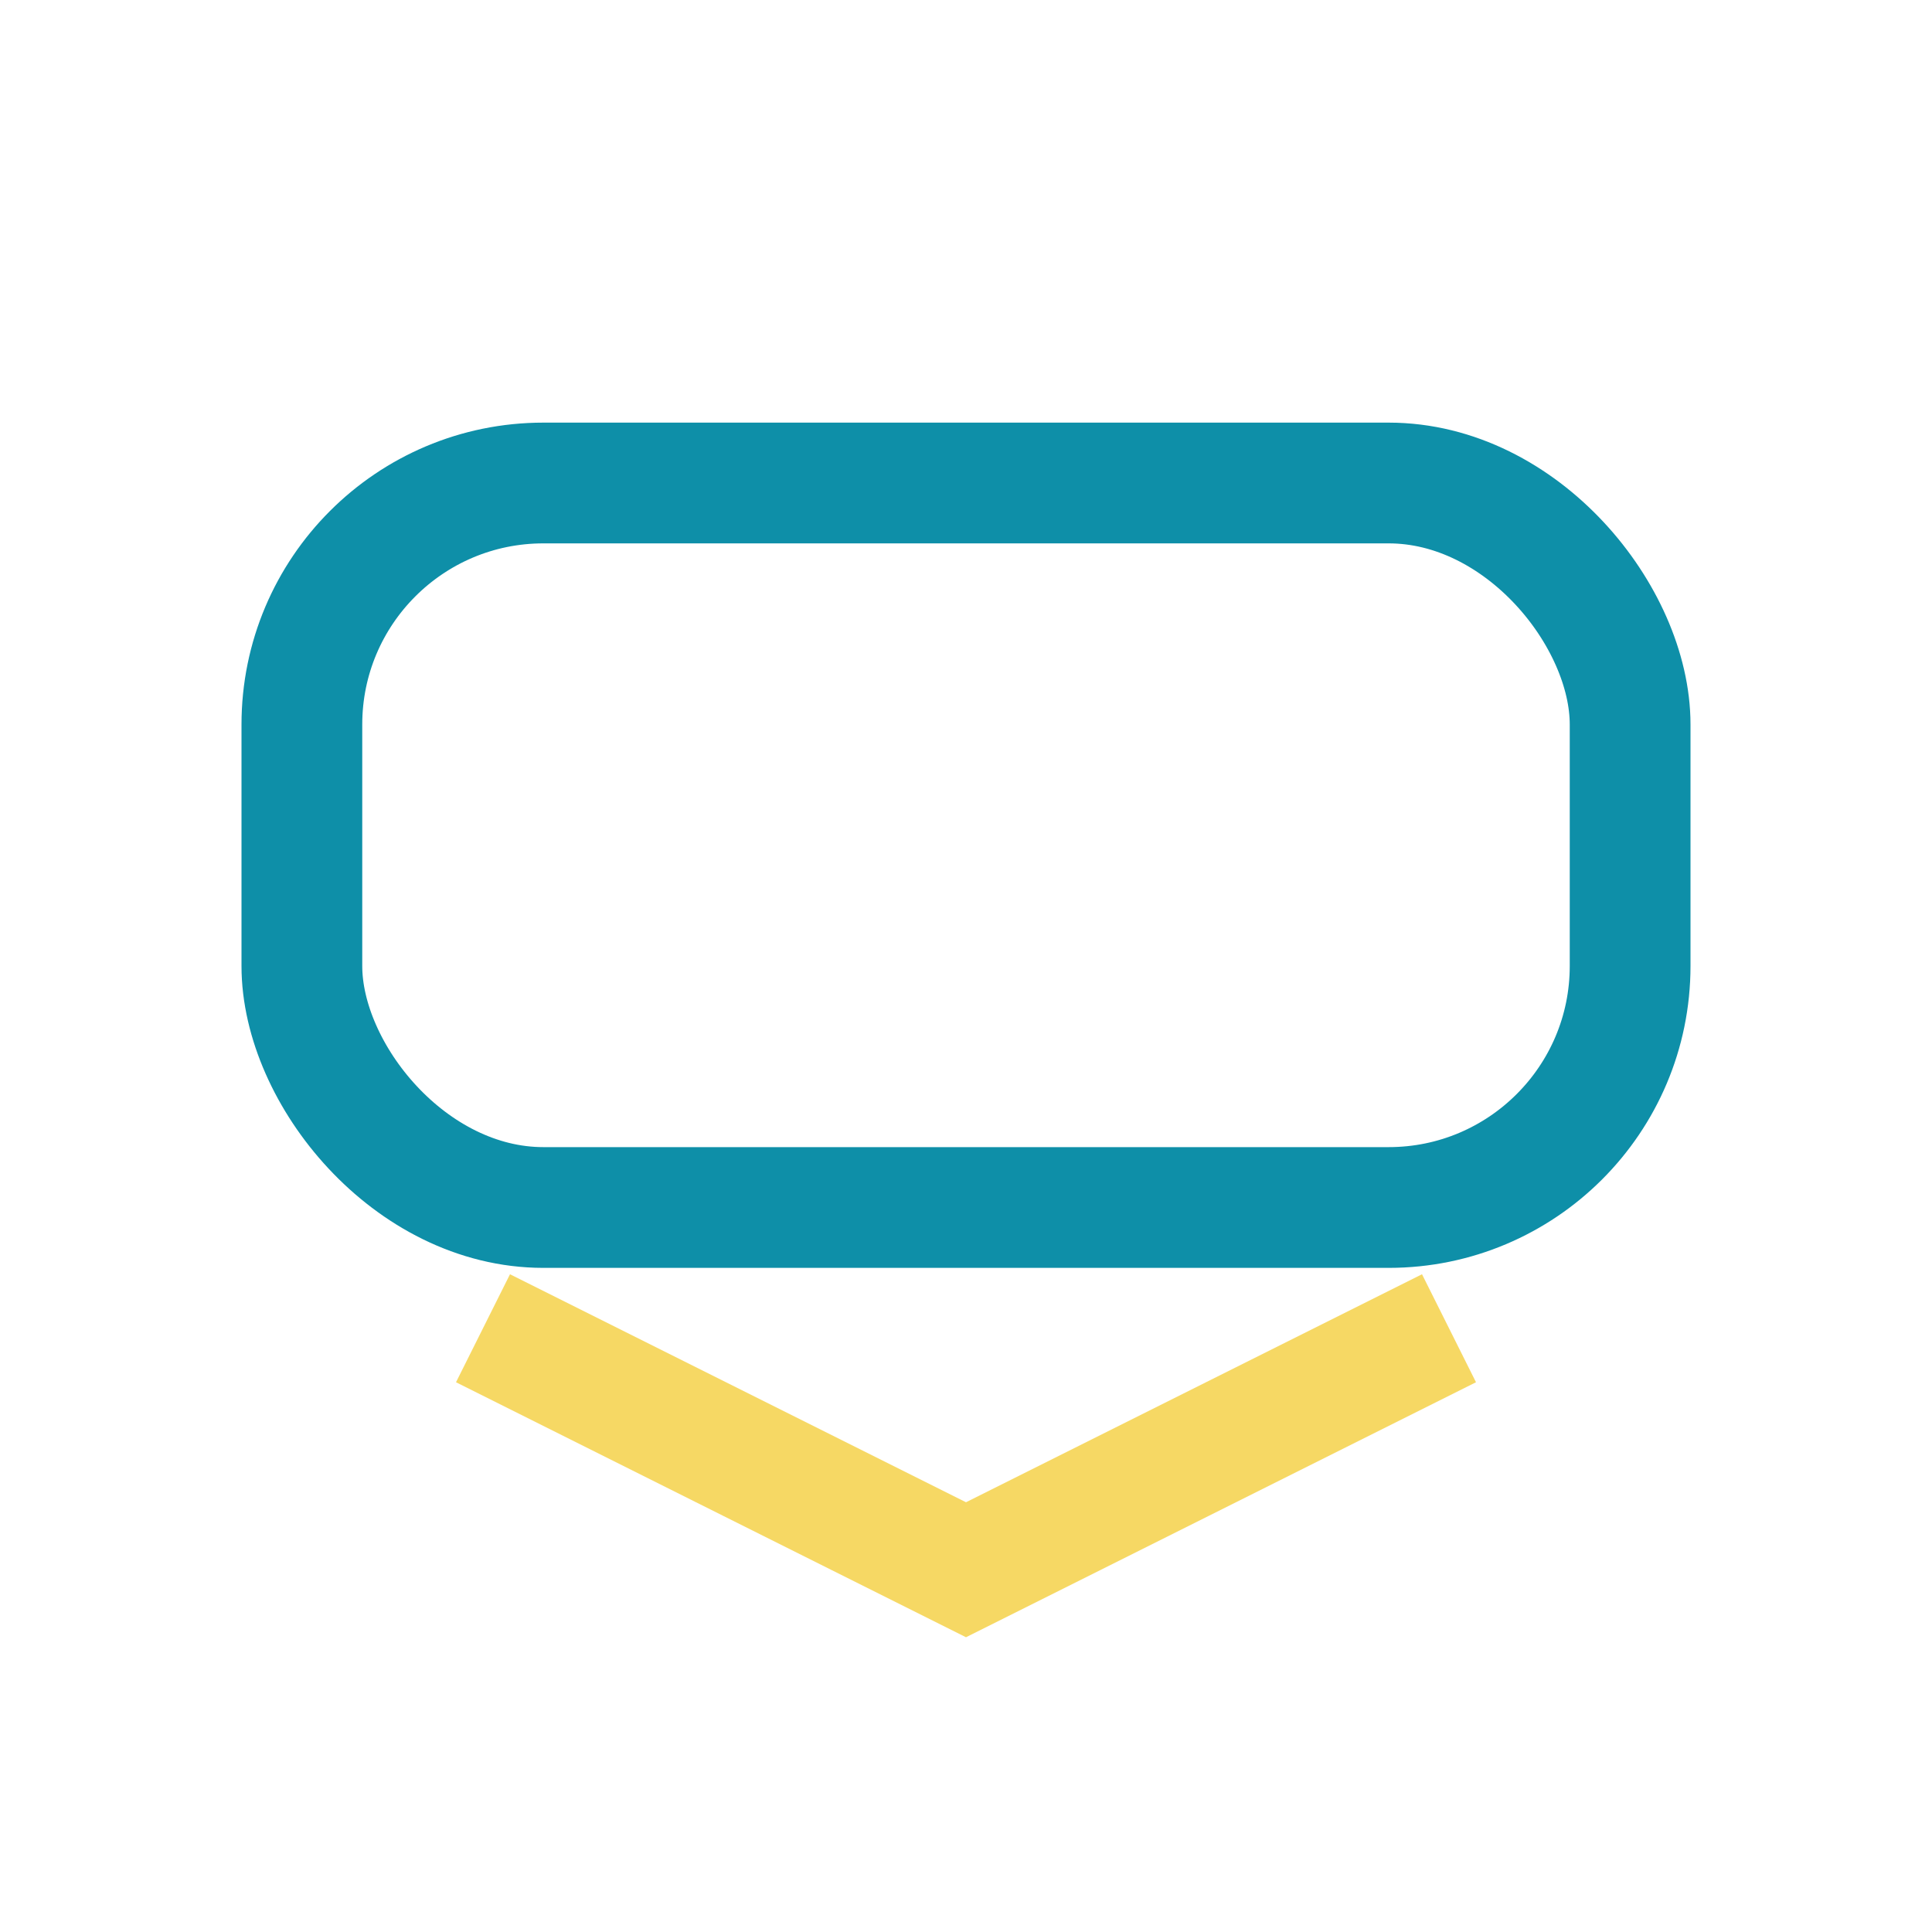 <?xml version="1.0" encoding="UTF-8"?>
<svg xmlns="http://www.w3.org/2000/svg" width="32" height="32" viewBox="0 0 32 32"><rect x="5" y="8" width="22" height="12" rx="4" fill="none" stroke="#0E8FA8" stroke-width="2"/><path d="M8 22l8 4 8-4" fill="none" stroke="#F6D864" stroke-width="2"/></svg>